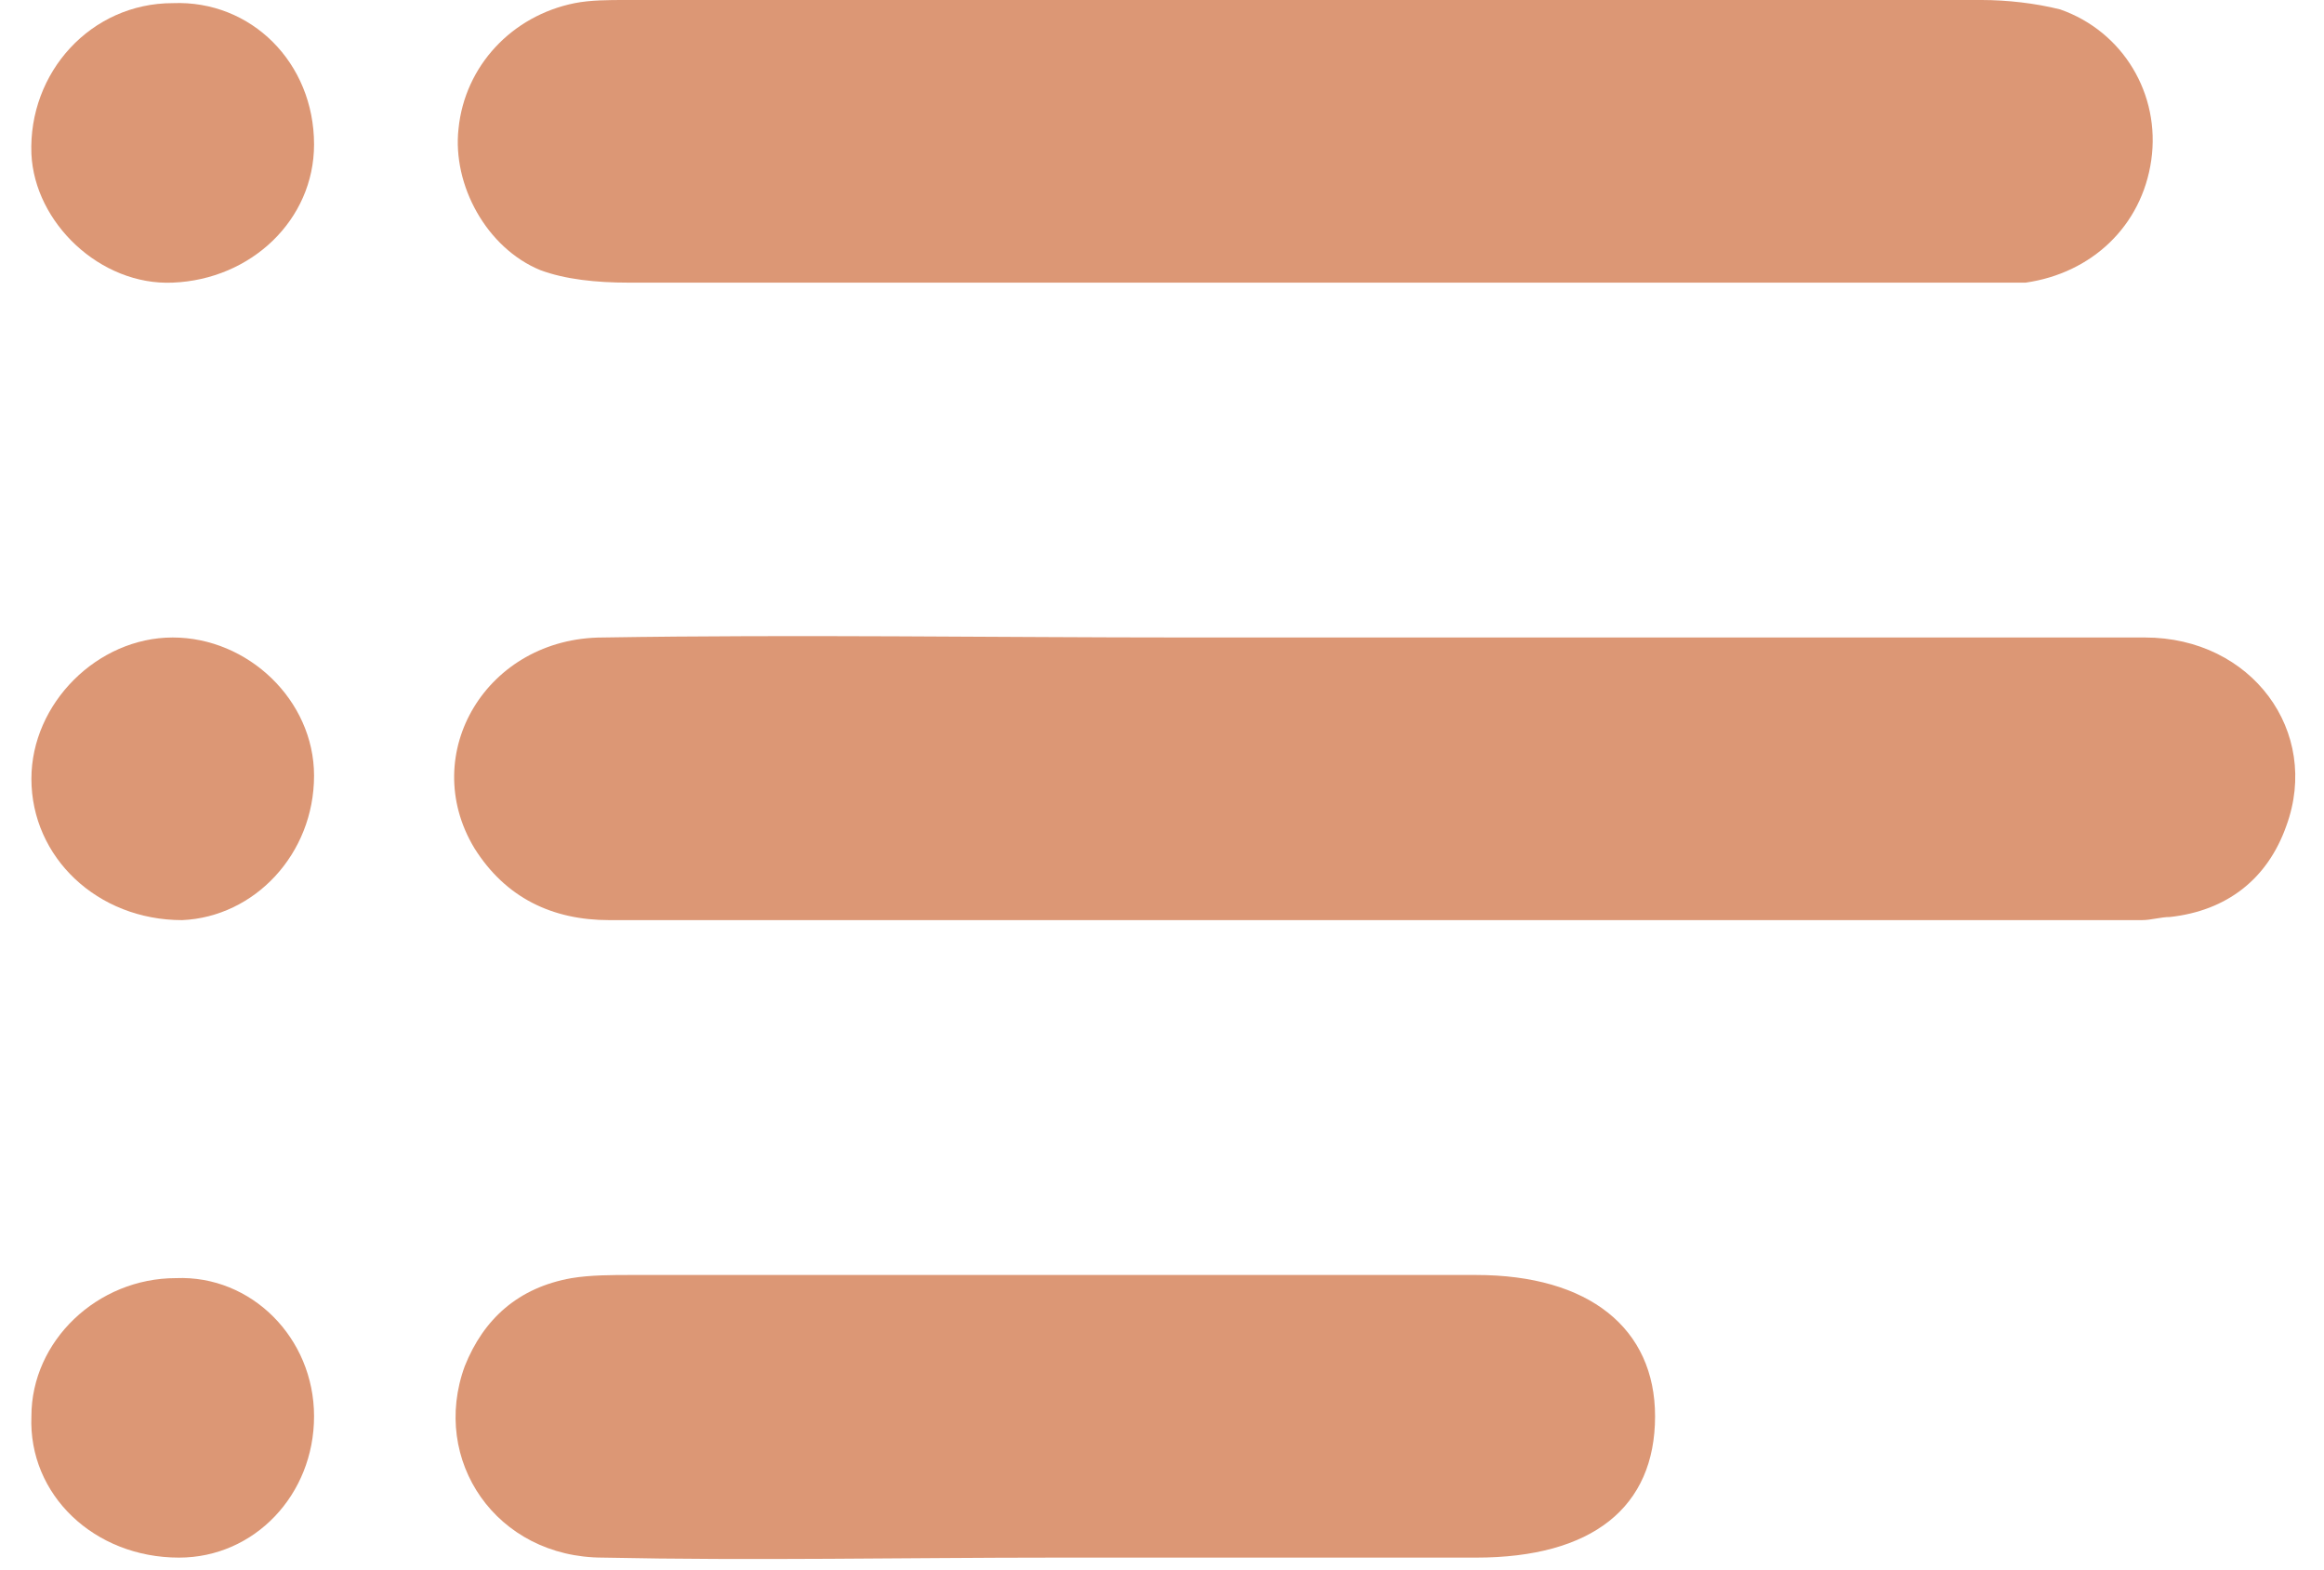 <?xml version="1.0" encoding="UTF-8"?> <svg xmlns="http://www.w3.org/2000/svg" width="74" height="50" viewBox="0 0 74 50" fill="none"> <path d="M43.8 20.3C52 20.3 60.1 20.3 68.3 20.3C71.7 20.3 73.9 23.3 72.8 26.3C72.2 28 70.9 29 69.1 29.2C68.8 29.2 68.5 29.3 68.2 29.3C51.9 29.3 35.7 29.3 19.4 29.3C17.6 29.3 16.1 28.6 15.1 27C13.3 24 15.5 20.3 19.2 20.3C25.4 20.2 31.6 20.3 37.8 20.3C39.8 20.3 41.8 20.3 43.8 20.3Z" fill="#DC9775"></path> <path d="M41.6 9C34.4 9 27.2 9 20 9C19 9 18 8.9 17.2 8.6C15.5 7.9 14.4 5.9 14.6 4.1C14.8 2.1 16.3 0.5 18.3 0.1C18.8 0 19.4 0 19.9 0C34.3 0 48.7 0 63.1 0C63.9 0 64.8 0.1 65.6 0.3C67.6 1 68.8 3 68.5 5.1C68.2 7.2 66.6 8.7 64.5 9C63.9 9 63.3 9 62.7 9C55.7 9 48.6 9 41.6 9Z" fill="#DC9775"></path> <path d="M33.6 49.6C28.8 49.6 24 49.7 19.2 49.6C15.8 49.6 13.7 46.5 14.8 43.5C15.4 42 16.5 41 18.2 40.7C18.8 40.6 19.5 40.6 20.1 40.6C29.1 40.6 38 40.6 47 40.6C50.6 40.6 52.7 42.3 52.7 45.1C52.7 48 50.7 49.6 47 49.6C42.6 49.6 38.1 49.6 33.6 49.6Z" fill="#DC9775"></path> <path d="M10 24.7C10 27.2 8.1 29.2 5.8 29.3C3.1 29.3 1 27.3 1 24.8C1 22.4 3.1 20.3 5.5 20.3C7.9 20.3 10 22.3 10 24.7Z" fill="#DC9775"></path> <path d="M10 4.6C10 7 8 8.9 5.5 9C3.2 9.1 1.1 7.1 1 4.9C0.9 2.3 2.9 0.1 5.5 0.1C8 2.74829e-05 10 2 10 4.6Z" fill="#DC9775"></path> <path d="M10 45.1C10 47.6 8.1 49.6 5.7 49.6C3 49.6 0.9 47.6 1 45.1C1 42.7 3.1 40.7 5.6 40.7C8 40.6 10 42.6 10 45.1Z" fill="#DC9775"></path> </svg> 